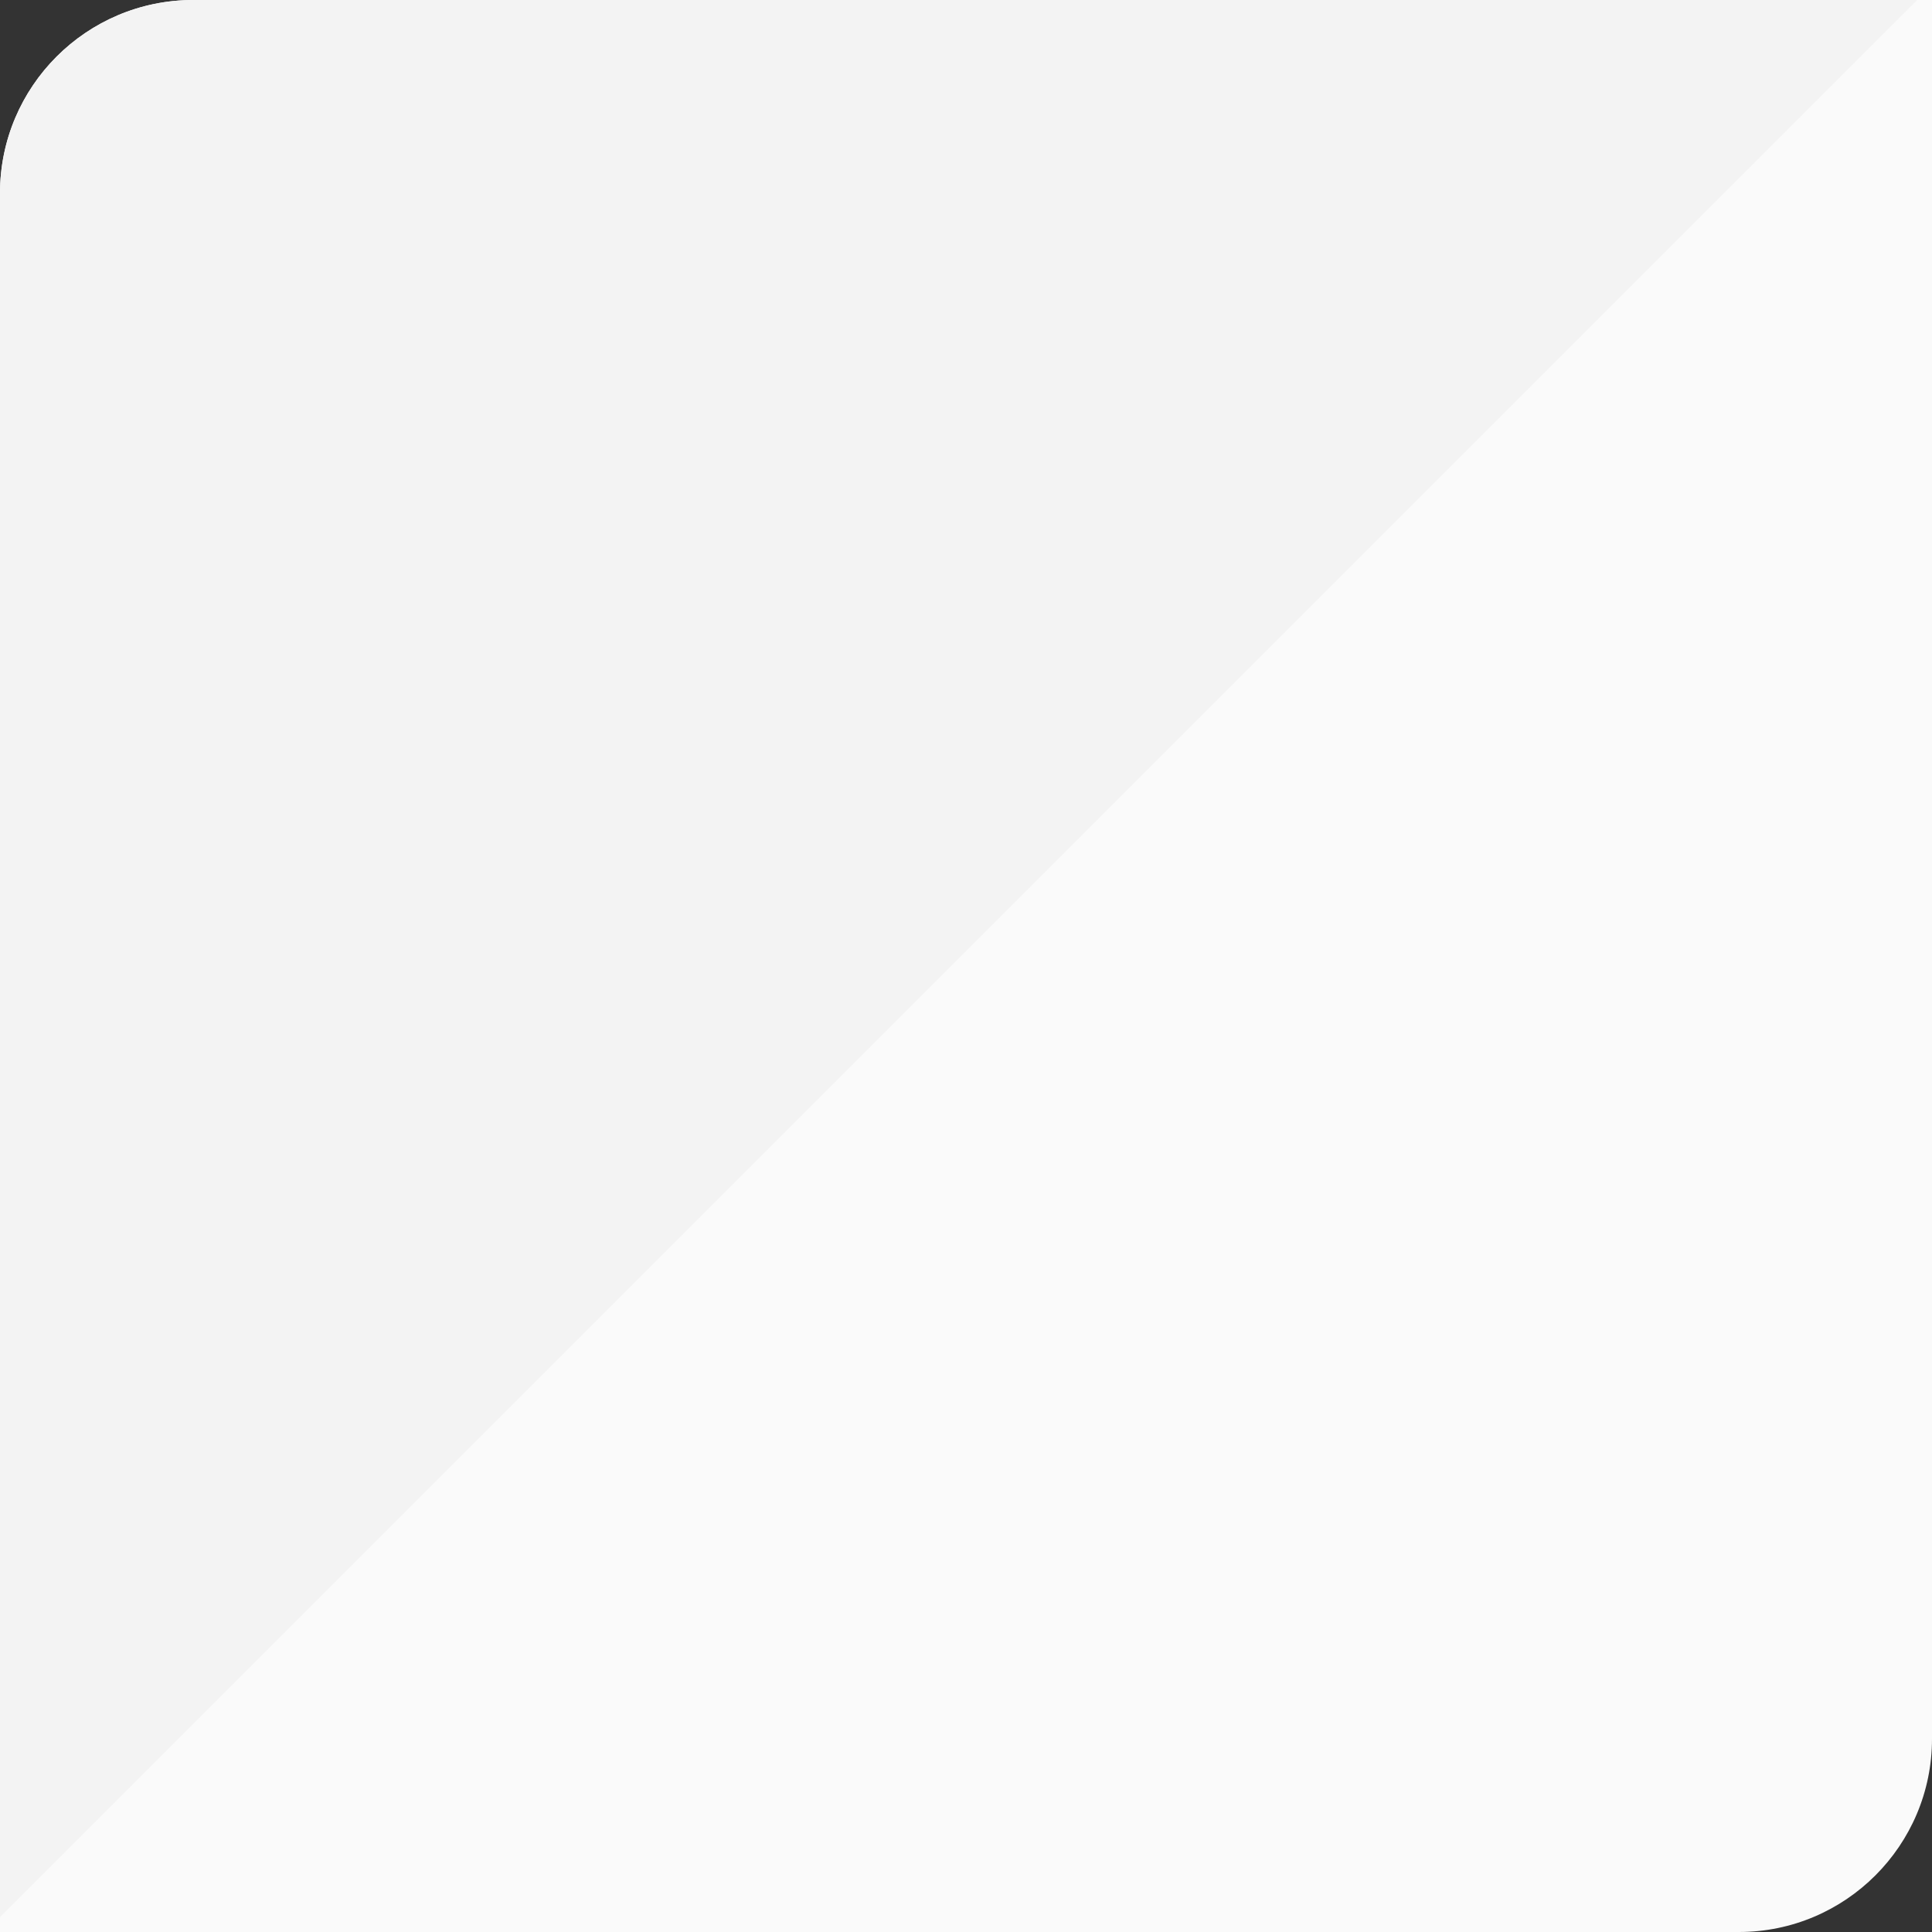 <svg width="24" height="24" viewBox="0 0 24 24" fill="none" xmlns="http://www.w3.org/2000/svg">
<rect x="0" y="0" width="24" height="24" fill="#333333" stroke="none"/>
<g clip-path="url(#clip0_332_442)">
<path d="M0 2.4C0 1.075 1.075 0 2.4 0H24V21.6C24 22.925 22.925 24 21.6 24H0V2.4Z" fill="#FAFAFA"/>
<rect x="7.182" y="-22.044" width="27.349" height="60" transform="rotate(45 7.182 -22.044)" fill="#F3F3F3"/>
</g>
<defs>
<clipPath id="clip0_332_442">
<path d="M0 2.4C0 1.075 1.075 0 2.4 0H24V21.6C24 22.925 22.925 24 21.6 24H0V2.4Z" fill="white"/>
</clipPath>
</defs>
</svg>
